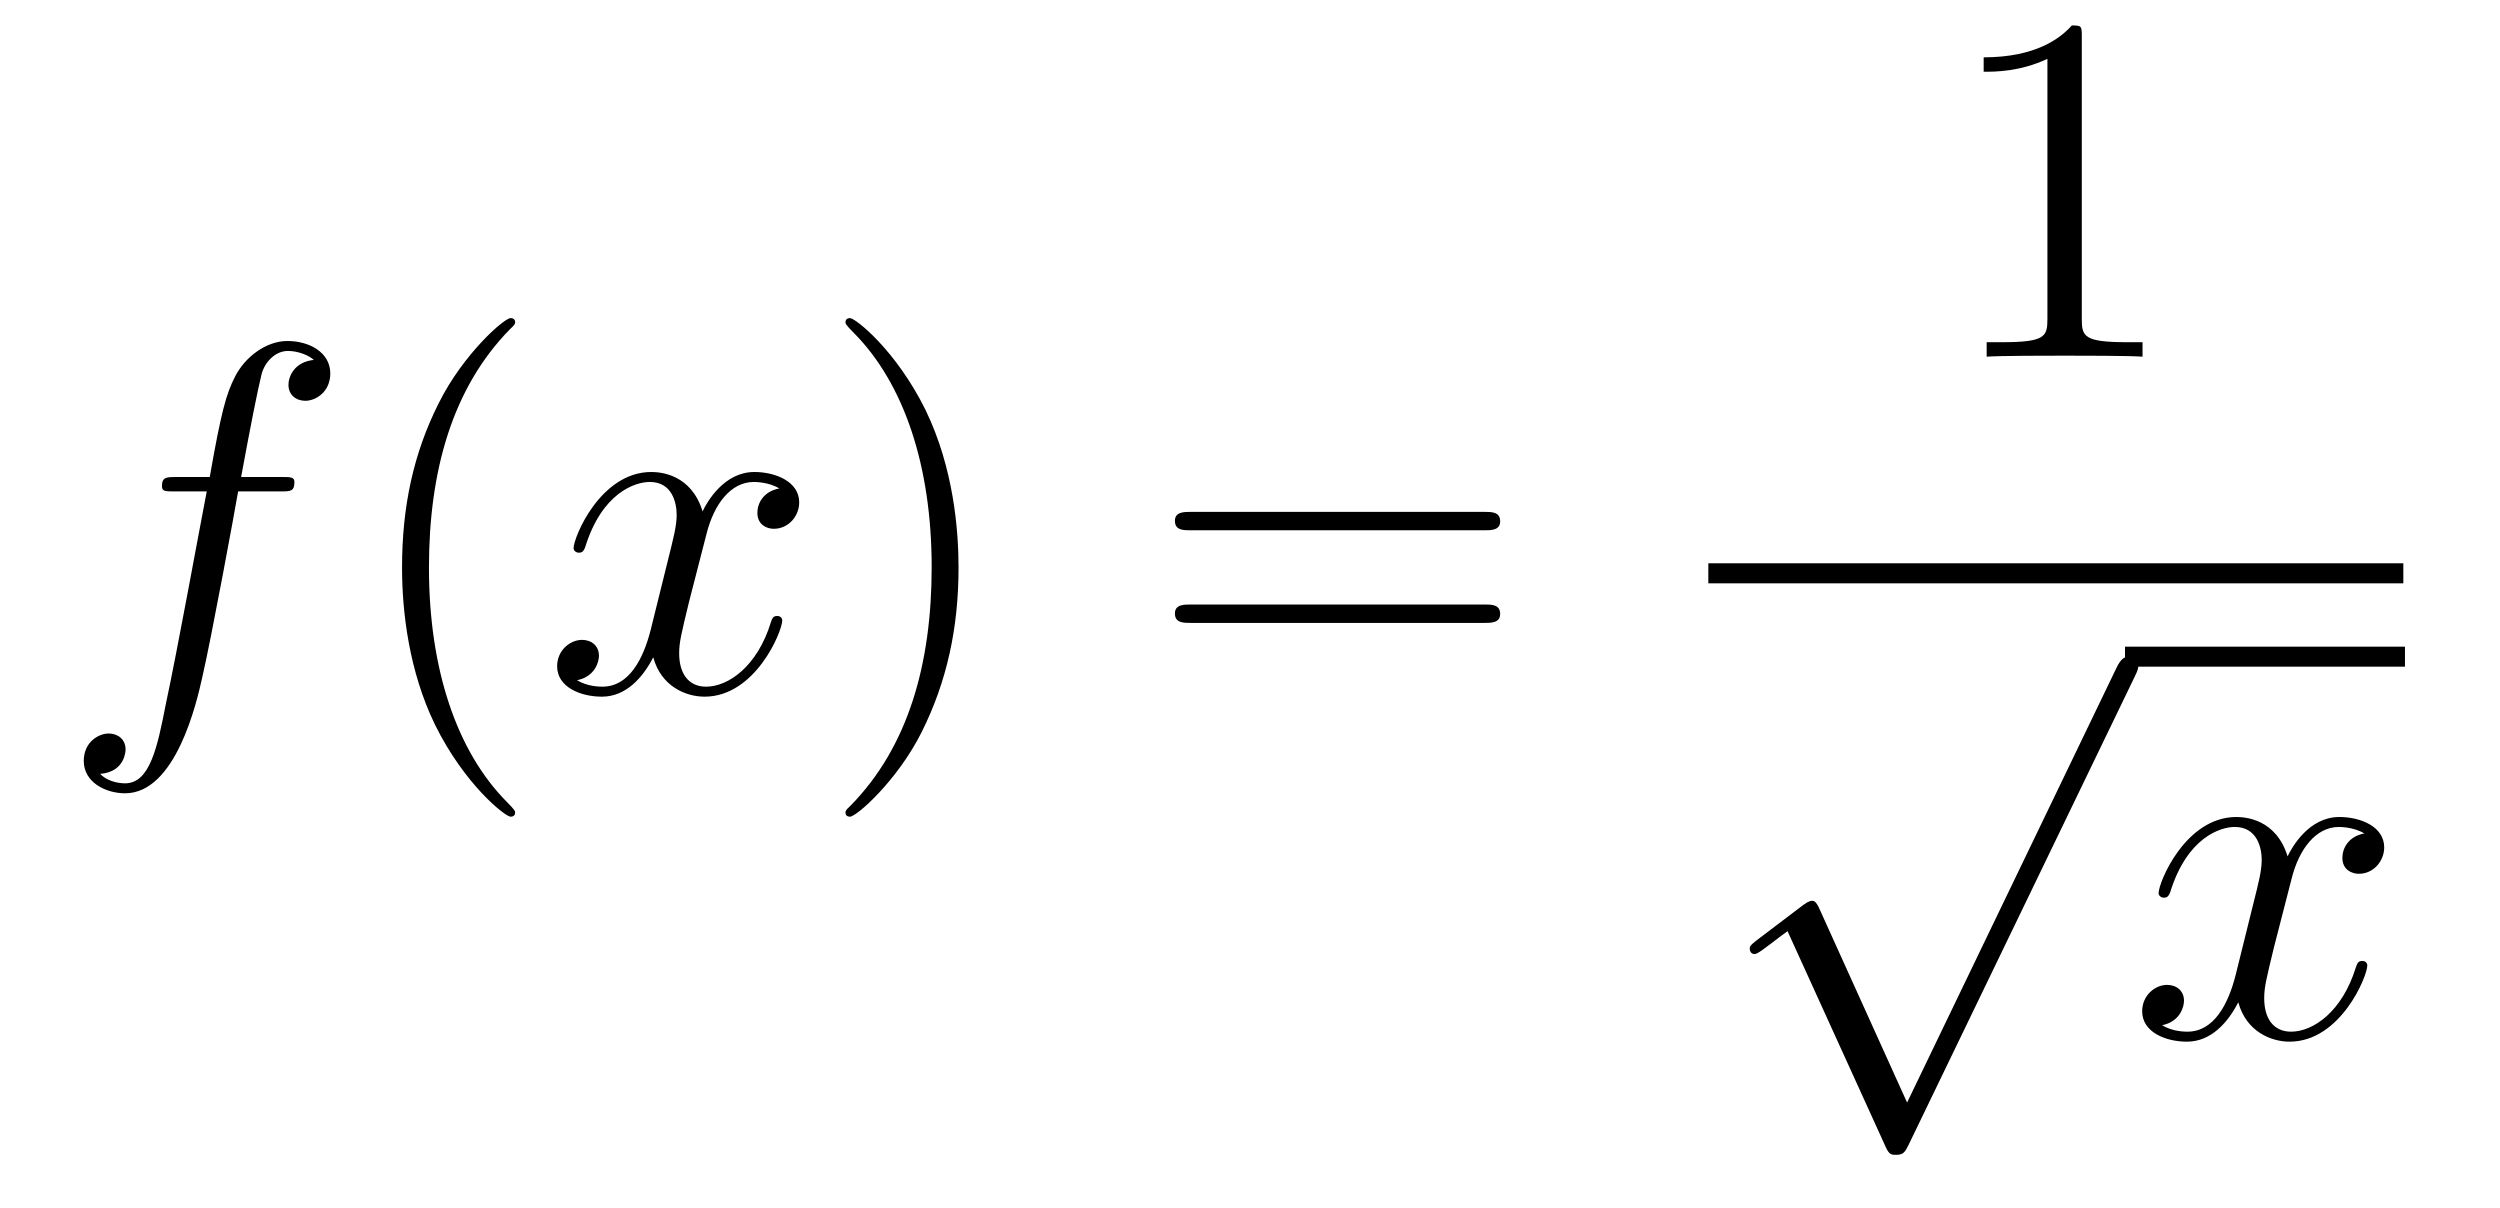 <?xml version='1.0'?>
<!-- This file was generated by dvisvgm 1.14.1 -->
<svg height='29pt' version='1.1' viewBox='0 -29 60 29' width='60pt' xmlns='http://www.w3.org/2000/svg' xmlns:xlink='http://www.w3.org/1999/xlink'>
<g id='page1'>
<g transform='matrix(1 0 0 1 -127 638)'>
<path d='M133.732 -655.206C133.971 -655.206 134.066 -655.206 134.066 -655.433C134.066 -655.552 133.971 -655.552 133.755 -655.552H132.787C133.014 -656.783 133.182 -657.632 133.277 -658.015C133.349 -658.302 133.6 -658.577 133.911 -658.577C134.162 -658.577 134.413 -658.469 134.532 -658.362C134.066 -658.314 133.923 -657.967 133.923 -657.764C133.923 -657.525 134.102 -657.381 134.329 -657.381C134.568 -657.381 134.927 -657.584 134.927 -658.039C134.927 -658.541 134.425 -658.816 133.899 -658.816C133.385 -658.816 132.883 -658.433 132.644 -657.967C132.428 -657.548 132.309 -657.118 132.034 -655.552H131.233C131.006 -655.552 130.887 -655.552 130.887 -655.337C130.887 -655.206 130.958 -655.206 131.197 -655.206H131.962C131.747 -654.094 131.257 -651.392 130.982 -650.113C130.779 -649.073 130.6 -648.2 130.002 -648.2C129.966 -648.2 129.619 -648.2 129.404 -648.427C130.014 -648.475 130.014 -649.001 130.014 -649.013C130.014 -649.252 129.834 -649.396 129.608 -649.396C129.368 -649.396 129.01 -649.192 129.01 -648.738C129.01 -648.224 129.536 -647.961 130.002 -647.961C131.221 -647.961 131.723 -650.149 131.855 -650.747C132.07 -651.667 132.656 -654.847 132.715 -655.206H133.732Z' fill-rule='evenodd'/>
<path d='M139.363 -647.495C139.363 -647.531 139.363 -647.555 139.16 -647.758C137.964 -648.966 137.295 -650.938 137.295 -653.377C137.295 -655.696 137.857 -657.692 139.243 -659.103C139.363 -659.21 139.363 -659.234 139.363 -659.27C139.363 -659.342 139.303 -659.366 139.255 -659.366C139.1 -659.366 138.12 -658.505 137.534 -657.333C136.924 -656.126 136.649 -654.847 136.649 -653.377C136.649 -652.312 136.817 -650.89 137.438 -649.611C138.143 -648.177 139.124 -647.399 139.255 -647.399C139.303 -647.399 139.363 -647.423 139.363 -647.495Z' fill-rule='evenodd'/>
<path d='M145.703 -655.277C145.32 -655.206 145.177 -654.919 145.177 -654.692C145.177 -654.405 145.404 -654.309 145.571 -654.309C145.93 -654.309 146.181 -654.62 146.181 -654.942C146.181 -655.445 145.607 -655.672 145.105 -655.672C144.376 -655.672 143.969 -654.954 143.862 -654.727C143.587 -655.624 142.845 -655.672 142.63 -655.672C141.411 -655.672 140.766 -654.106 140.766 -653.843C140.766 -653.795 140.813 -653.735 140.897 -653.735C140.993 -653.735 141.017 -653.807 141.04 -653.855C141.447 -655.182 142.248 -655.433 142.595 -655.433C143.133 -655.433 143.24 -654.931 143.24 -654.644C143.24 -654.381 143.168 -654.106 143.025 -653.532L142.619 -651.894C142.439 -651.177 142.093 -650.52 141.459 -650.52C141.399 -650.52 141.1 -650.52 140.849 -650.675C141.279 -650.759 141.375 -651.117 141.375 -651.261C141.375 -651.5 141.196 -651.643 140.969 -651.643C140.682 -651.643 140.371 -651.392 140.371 -651.01C140.371 -650.508 140.933 -650.28 141.447 -650.28C142.021 -650.28 142.427 -650.735 142.678 -651.225C142.869 -650.52 143.467 -650.28 143.91 -650.28C145.129 -650.28 145.774 -651.847 145.774 -652.109C145.774 -652.169 145.726 -652.217 145.655 -652.217C145.547 -652.217 145.535 -652.157 145.5 -652.062C145.177 -651.01 144.483 -650.52 143.946 -650.52C143.527 -650.52 143.3 -650.83 143.3 -651.32C143.3 -651.583 143.348 -651.775 143.539 -652.564L143.957 -654.189C144.137 -654.907 144.543 -655.433 145.093 -655.433C145.117 -655.433 145.452 -655.433 145.703 -655.277Z' fill-rule='evenodd'/>
<path d='M150.005 -653.377C150.005 -654.285 149.886 -655.767 149.216 -657.154C148.511 -658.588 147.531 -659.366 147.399 -659.366C147.351 -659.366 147.292 -659.342 147.292 -659.27C147.292 -659.234 147.292 -659.21 147.495 -659.007C148.69 -657.8 149.36 -655.827 149.36 -653.388C149.36 -651.069 148.798 -649.073 147.411 -647.662C147.292 -647.555 147.292 -647.531 147.292 -647.495C147.292 -647.423 147.351 -647.399 147.399 -647.399C147.554 -647.399 148.535 -648.26 149.121 -649.432C149.73 -650.651 150.005 -651.942 150.005 -653.377Z' fill-rule='evenodd'/>
<path d='M162.622 -654.273C162.789 -654.273 163.004 -654.273 163.004 -654.488C163.004 -654.715 162.801 -654.715 162.622 -654.715H155.581C155.413 -654.715 155.198 -654.715 155.198 -654.5C155.198 -654.273 155.401 -654.273 155.581 -654.273H162.622ZM162.622 -652.05C162.789 -652.05 163.004 -652.05 163.004 -652.265C163.004 -652.492 162.801 -652.492 162.622 -652.492H155.581C155.413 -652.492 155.198 -652.492 155.198 -652.277C155.198 -652.05 155.401 -652.05 155.581 -652.05H162.622Z' fill-rule='evenodd'/>
<path d='M176.963 -666.102C176.963 -666.378 176.963 -666.389 176.724 -666.389C176.437 -666.067 175.839 -665.624 174.608 -665.624V-665.278C174.883 -665.278 175.48 -665.278 176.138 -665.588V-659.36C176.138 -658.93 176.102 -658.787 175.05 -658.787H174.68V-658.44C175.002 -658.464 176.162 -658.464 176.556 -658.464C176.951 -658.464 178.098 -658.464 178.421 -658.44V-658.787H178.051C176.999 -658.787 176.963 -658.93 176.963 -659.36V-666.102Z' fill-rule='evenodd'/>
<path d='M168 -653H184.68V-653.481H168'/>
<path d='M172.77 -640.539L170.666 -645.189C170.583 -645.381 170.523 -645.381 170.487 -645.381C170.475 -645.381 170.415 -645.381 170.284 -645.285L169.148 -644.424C168.993 -644.305 168.993 -644.269 168.993 -644.233C168.993 -644.173 169.028 -644.102 169.112 -644.102C169.184 -644.102 169.387 -644.269 169.519 -644.365C169.59 -644.424 169.77 -644.556 169.901 -644.652L172.256 -639.475C172.34 -639.284 172.4 -639.284 172.507 -639.284C172.687 -639.284 172.722 -639.356 172.806 -639.523L178.233 -650.76C178.317 -650.928 178.317 -650.975 178.317 -650.999C178.317 -651.119 178.221 -651.238 178.078 -651.238C177.982 -651.238 177.898 -651.178 177.803 -650.987L172.77 -640.539Z' fill-rule='evenodd'/>
<path d='M178 -651H184.719V-651.48H178'/>
<path d='M183.743 -646.997C183.361 -646.926 183.217 -646.639 183.217 -646.412C183.217 -646.125 183.444 -646.029 183.612 -646.029C183.97 -646.029 184.221 -646.34 184.221 -646.662C184.221 -647.165 183.648 -647.392 183.145 -647.392C182.416 -647.392 182.01 -646.674 181.902 -646.447C181.627 -647.344 180.886 -647.392 180.671 -647.392C179.452 -647.392 178.806 -645.826 178.806 -645.563C178.806 -645.515 178.854 -645.455 178.938 -645.455C179.033 -645.455 179.057 -645.527 179.081 -645.575C179.488 -646.902 180.289 -647.153 180.635 -647.153C181.173 -647.153 181.281 -646.651 181.281 -646.364C181.281 -646.101 181.209 -645.826 181.065 -645.252L180.659 -643.614C180.48 -642.897 180.133 -642.24 179.499 -642.24C179.44 -642.24 179.141 -642.24 178.89 -642.395C179.32 -642.479 179.416 -642.837 179.416 -642.981C179.416 -643.22 179.237 -643.363 179.01 -643.363C178.723 -643.363 178.412 -643.112 178.412 -642.73C178.412 -642.228 178.974 -642 179.488 -642C180.061 -642 180.468 -642.455 180.719 -642.945C180.91 -642.24 181.508 -642 181.95 -642C183.17 -642 183.815 -643.567 183.815 -643.829C183.815 -643.889 183.767 -643.937 183.696 -643.937C183.588 -643.937 183.576 -643.877 183.54 -643.782C183.217 -642.73 182.524 -642.24 181.986 -642.24C181.568 -642.24 181.341 -642.55 181.341 -643.04C181.341 -643.303 181.388 -643.495 181.58 -644.284L181.998 -645.909C182.177 -646.627 182.584 -647.153 183.134 -647.153C183.158 -647.153 183.492 -647.153 183.743 -646.997Z' fill-rule='evenodd'/>
</g>
</g>
</svg>

